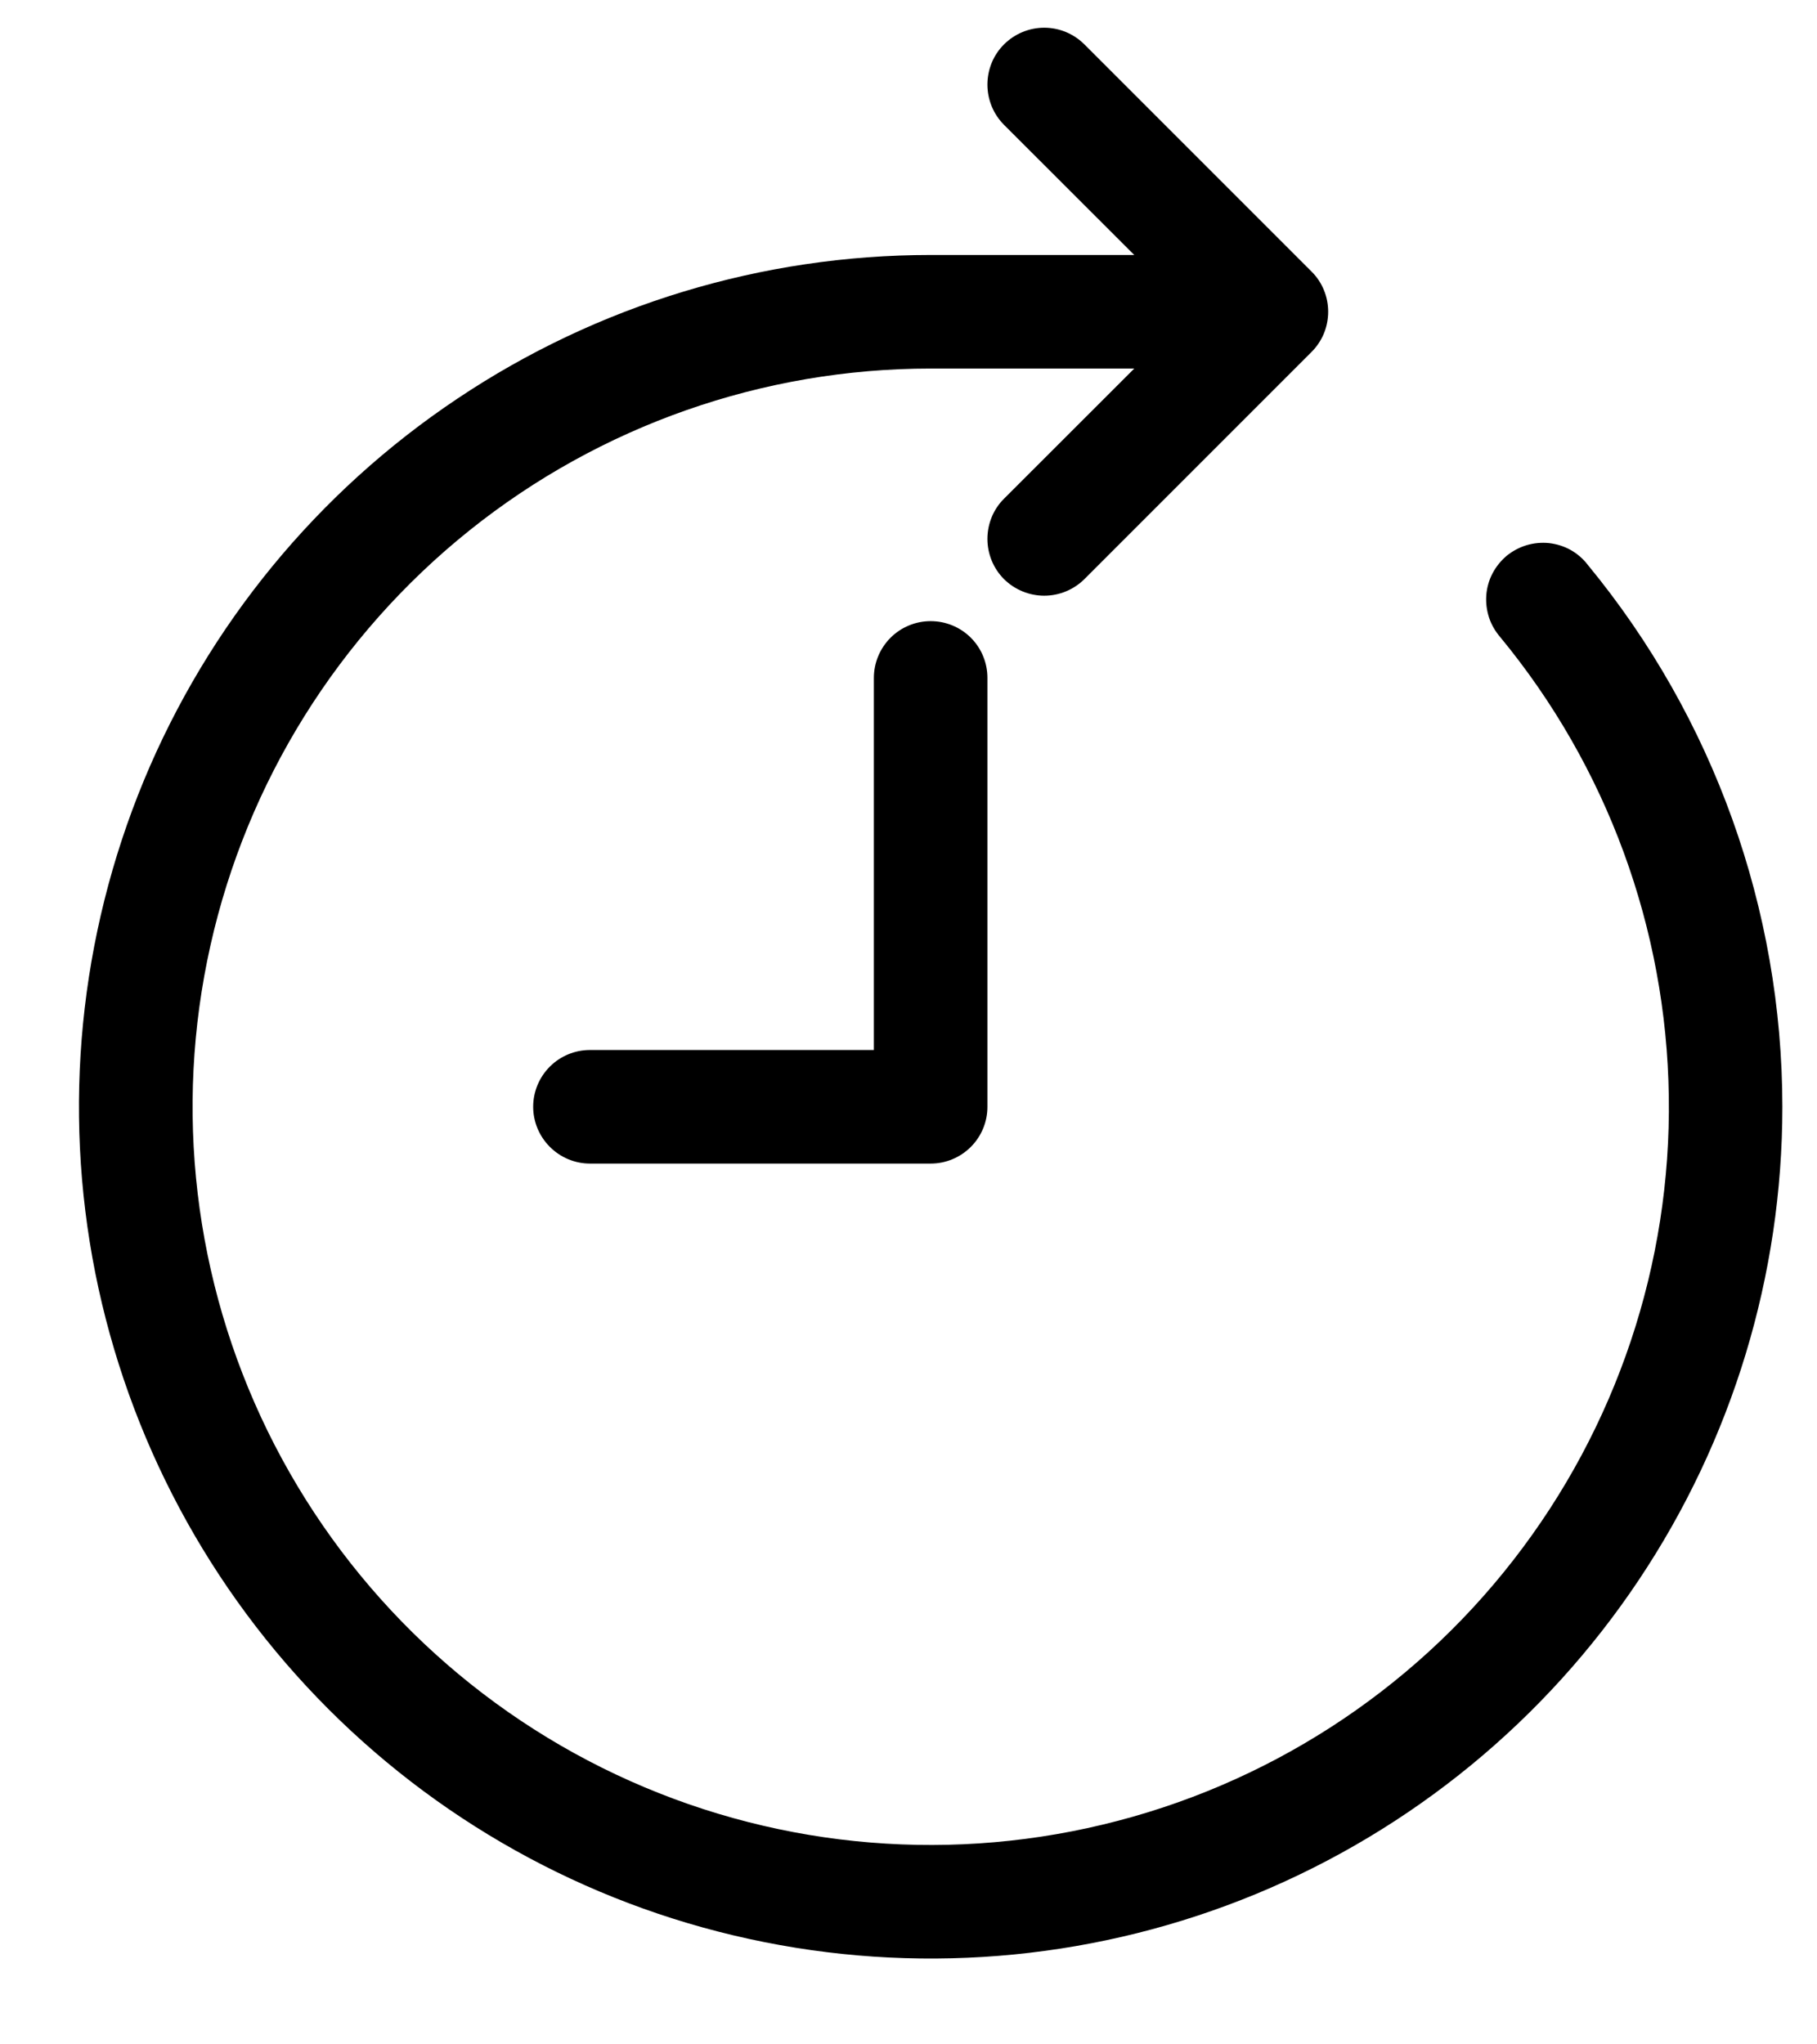 <svg width="16" height="18" viewBox="0 0 16 18" fill="none" xmlns="http://www.w3.org/2000/svg">
<path d="M15.695 9.745C15.695 11.228 15.255 12.678 14.431 13.911C13.607 15.145 12.436 16.106 11.065 16.674C9.695 17.241 8.187 17.39 6.732 17.1C5.277 16.811 3.941 16.097 2.892 15.048C1.843 13.999 1.129 12.663 0.839 11.208C0.55 9.753 0.699 8.245 1.266 6.874C1.834 5.504 2.795 4.333 4.029 3.509C5.262 2.684 6.712 2.245 8.195 2.245H9.988L8.841 1.099C8.747 1.005 8.695 0.877 8.695 0.745C8.695 0.612 8.747 0.484 8.841 0.391C8.935 0.297 9.063 0.244 9.195 0.244C9.328 0.244 9.455 0.297 9.549 0.391L11.549 2.391C11.596 2.437 11.633 2.493 11.658 2.554C11.708 2.676 11.708 2.813 11.658 2.936C11.633 2.996 11.596 3.052 11.549 3.099L9.549 5.099C9.455 5.192 9.328 5.245 9.195 5.245C9.063 5.245 8.935 5.192 8.841 5.099C8.747 5.005 8.695 4.877 8.695 4.745C8.695 4.612 8.747 4.484 8.841 4.391L9.988 3.245H8.195C6.718 3.245 5.285 3.748 4.133 4.671C2.98 5.595 2.176 6.883 1.853 8.325C1.53 9.766 1.708 11.274 2.357 12.601C3.007 13.928 4.088 14.994 5.424 15.624C6.76 16.254 8.271 16.41 9.707 16.066C11.144 15.723 12.421 14.901 13.327 13.735C14.234 12.569 14.717 11.129 14.695 9.652C14.674 8.175 14.151 6.749 13.211 5.61C13.167 5.559 13.133 5.501 13.112 5.437C13.091 5.373 13.083 5.306 13.088 5.239C13.093 5.173 13.112 5.107 13.143 5.048C13.174 4.989 13.217 4.936 13.268 4.893C13.32 4.851 13.38 4.819 13.444 4.8C13.508 4.781 13.576 4.775 13.642 4.782C13.709 4.79 13.773 4.81 13.832 4.843C13.89 4.876 13.941 4.92 13.982 4.974C15.089 6.317 15.694 8.004 15.695 9.745ZM7.695 5.969V9.245H5.195C5.063 9.245 4.936 9.297 4.842 9.391C4.748 9.485 4.695 9.612 4.695 9.745C4.695 9.877 4.748 10.004 4.842 10.098C4.936 10.192 5.063 10.245 5.195 10.245H8.195C8.328 10.245 8.455 10.192 8.549 10.098C8.643 10.004 8.695 9.877 8.695 9.745V5.969C8.695 5.836 8.643 5.709 8.549 5.615C8.455 5.521 8.328 5.469 8.195 5.469C8.063 5.469 7.936 5.521 7.842 5.615C7.748 5.709 7.695 5.836 7.695 5.969Z" fill="black"/>
</svg>
